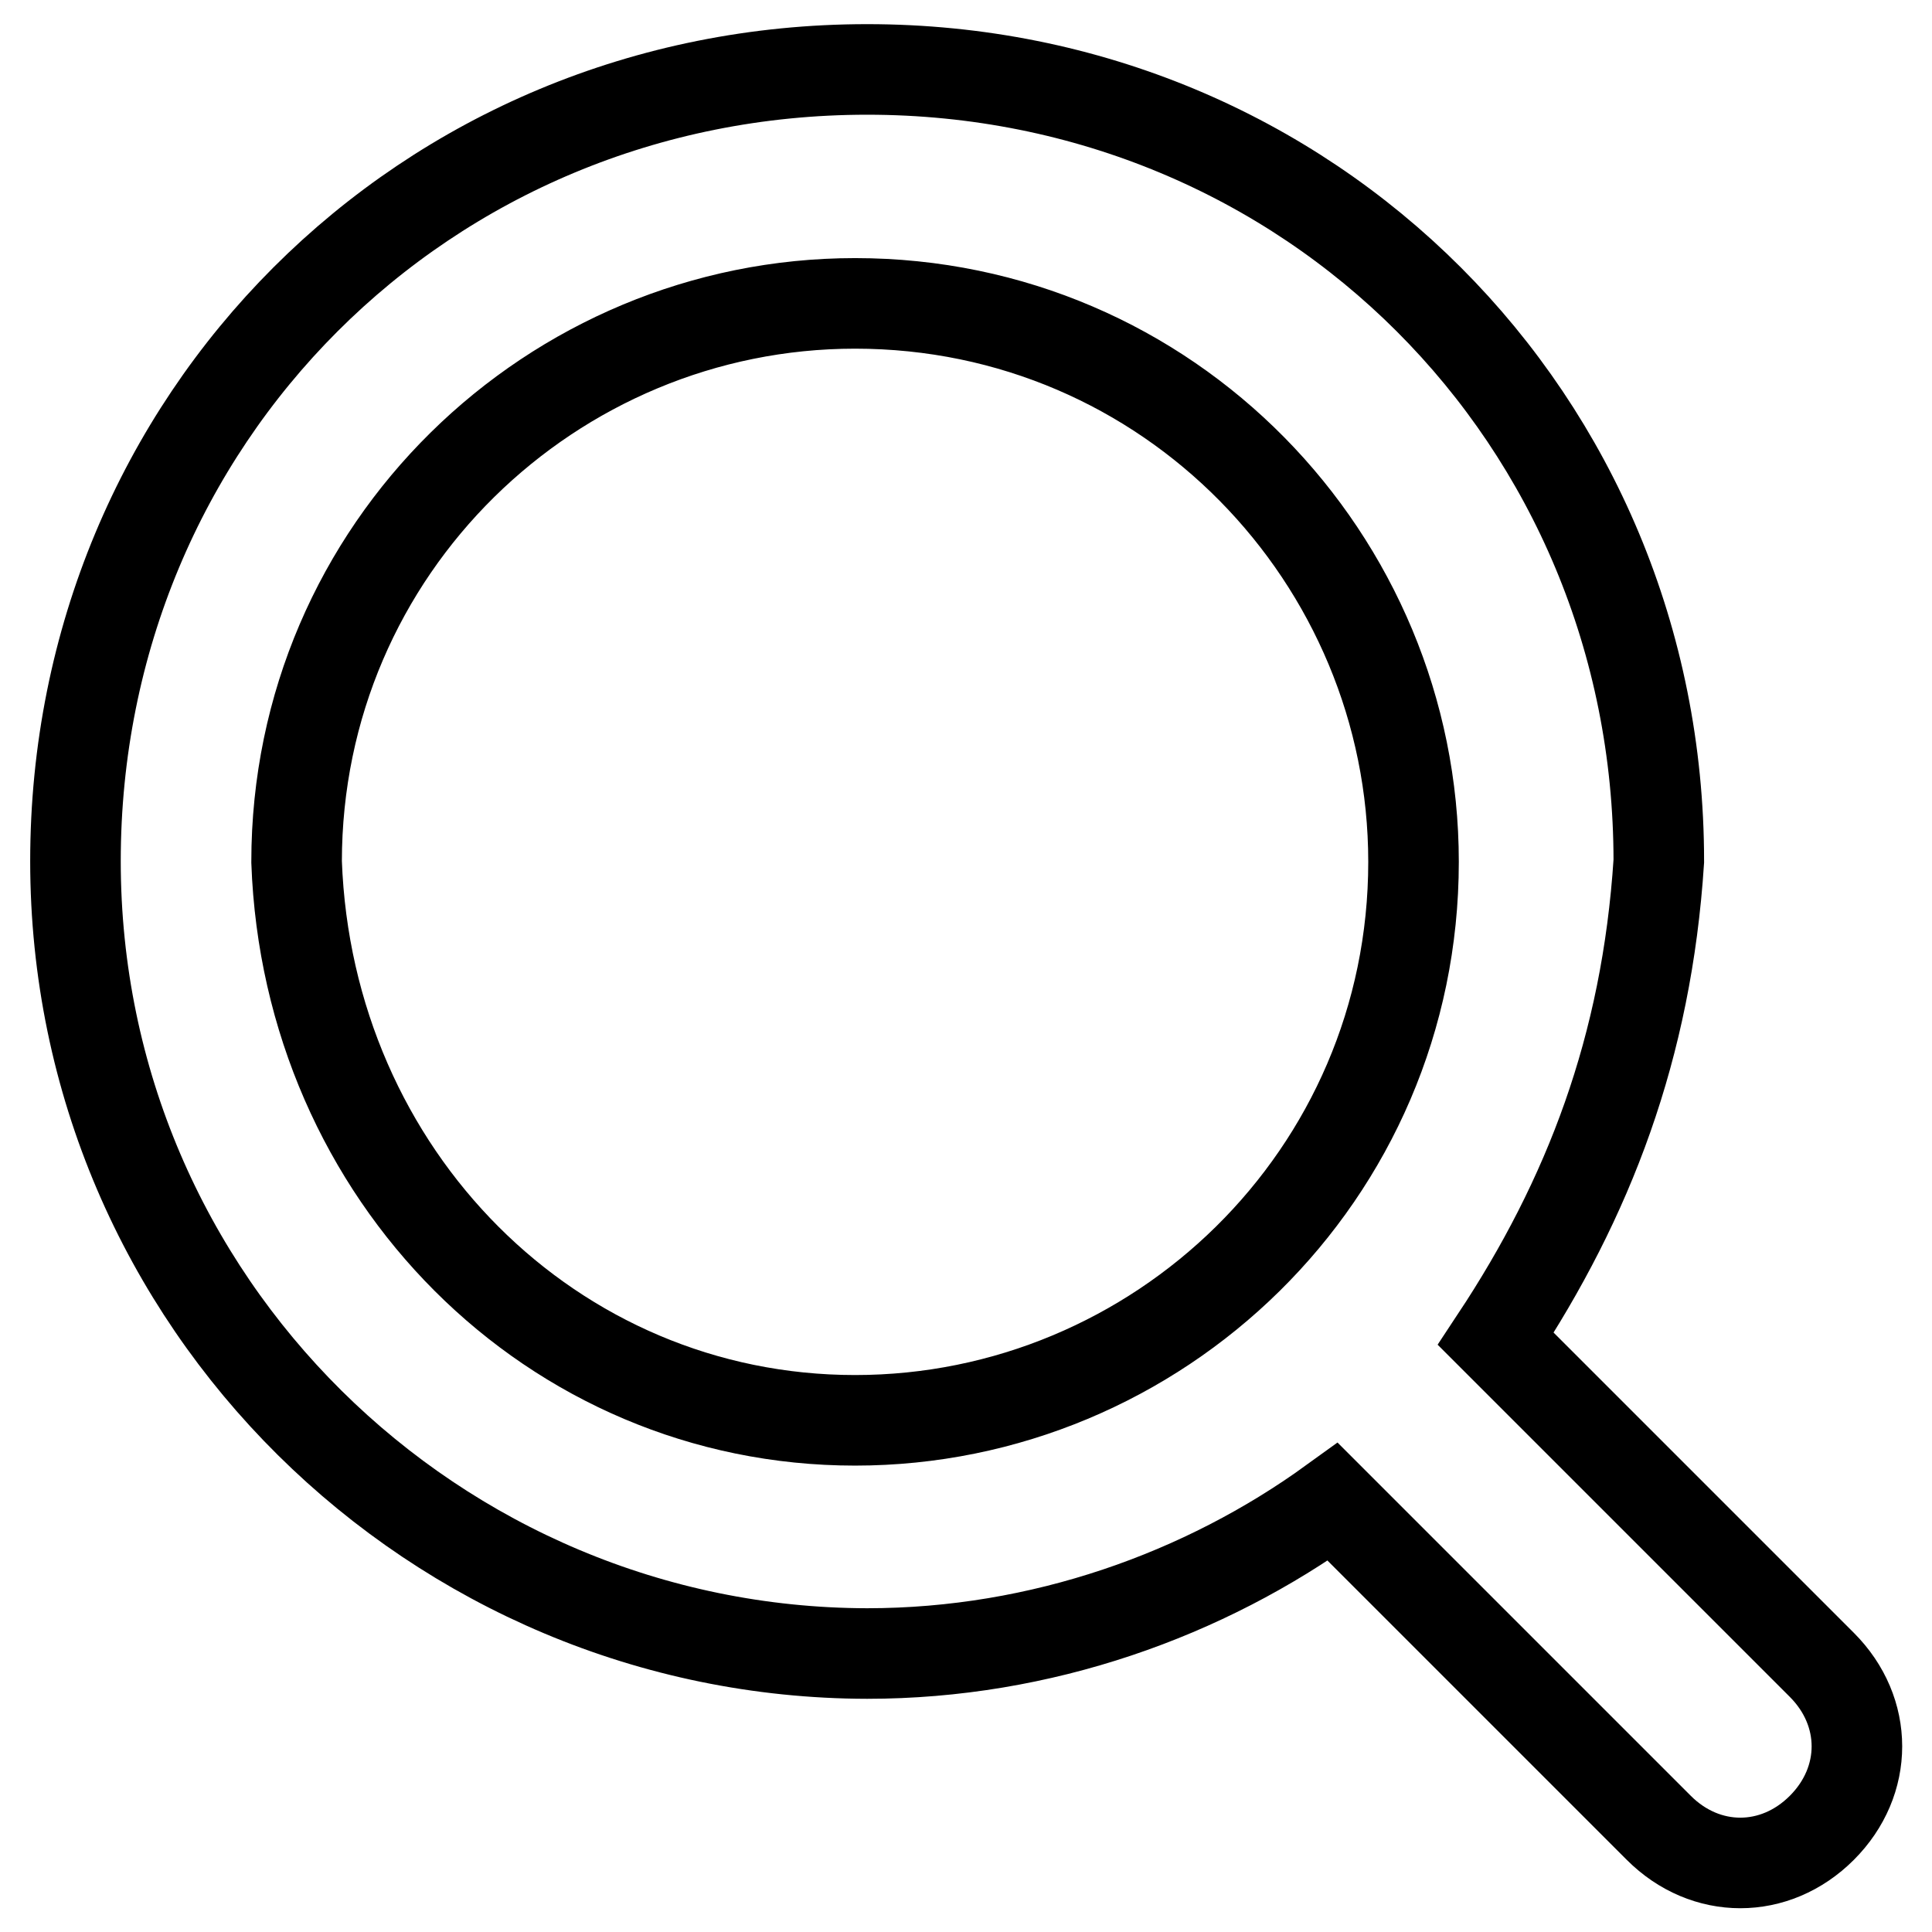 <?xml version="1.0" encoding="utf-8"?>
<!-- Svg Vector Icons : http://www.onlinewebfonts.com/icon -->
<!DOCTYPE svg PUBLIC "-//W3C//DTD SVG 1.1//EN" "http://www.w3.org/Graphics/SVG/1.1/DTD/svg11.dtd">
<svg version="1.1" xmlns="http://www.w3.org/2000/svg" xmlns:xlink="http://www.w3.org/1999/xlink" x="0px" y="0px" viewBox="0 0 256 256" enable-background="new 0 0 256 256" xml:space="preserve">
<g> <path stroke-width="12" fill-opacity="0" stroke="#000000"  d="M113.3,188.2c40.1,0,74-32.4,74-74c0-40.1-32.4-74-74-74c-40.1,0-74,32.4-74,74 C40.8,155.8,73.2,188.2,113.3,188.2z M198.2,177.4l43.2,43.2c6.2,6.2,6.2,15.4,0,21.6c-6.2,6.2-15.4,6.2-21.6,0L176.6,199 c-17,12.3-38.6,20.1-61.7,20.1C57.8,219,10,172.7,10,114.1C10,55.5,56.3,9.2,114.9,9.2s104.9,46.3,104.9,104.9 C218.2,138.8,210.5,158.8,198.2,177.4L198.2,177.4z"/></g>
</svg>